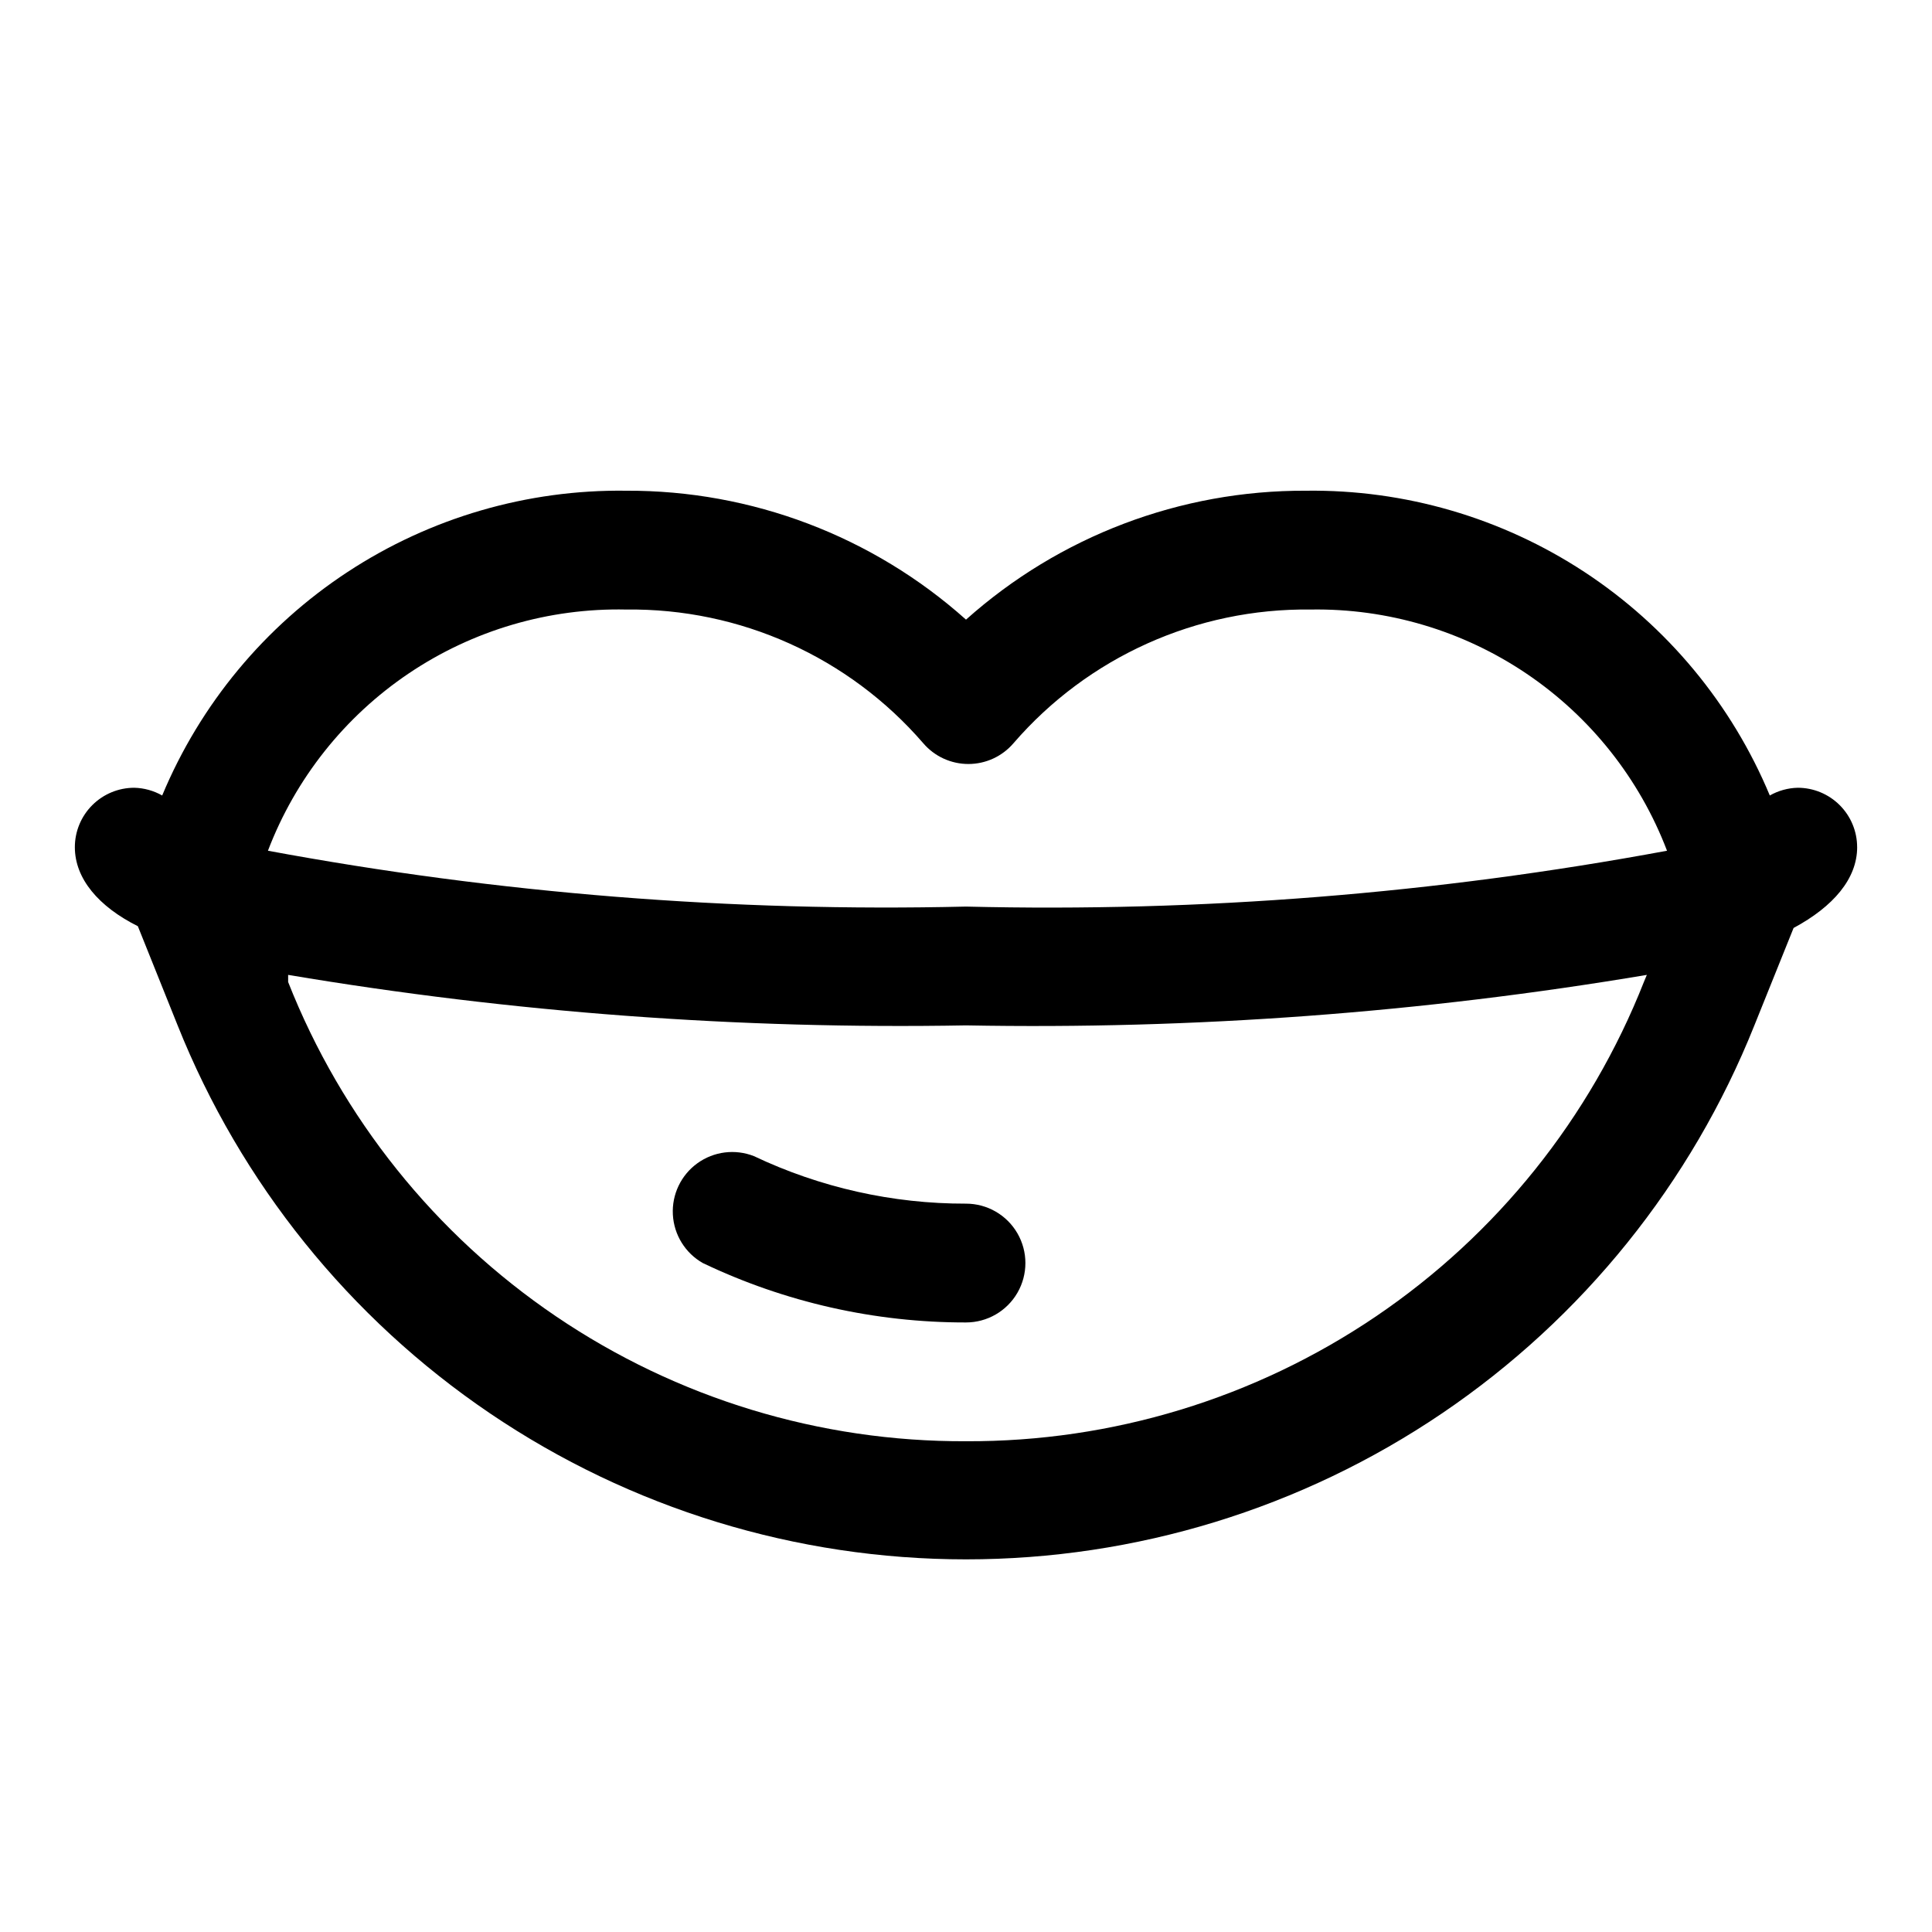 <?xml version="1.0" encoding="UTF-8"?>
<!-- Uploaded to: SVG Repo, www.svgrepo.com, Generator: SVG Repo Mixer Tools -->
<svg fill="#000000" width="800px" height="800px" version="1.1" viewBox="144 144 512 512" xmlns="http://www.w3.org/2000/svg">
 <g>
  <path d="m636.16 368.51c0-4.176-1.66-8.18-4.613-11.133s-6.957-4.613-11.133-4.613c-2.598 0.062-5.141 0.766-7.398 2.047-10.09-24.199-27.191-44.824-49.105-59.219-21.918-14.395-47.641-21.898-73.855-21.547-33.211-0.141-65.293 12.031-90.055 34.164-24.762-22.133-56.848-34.305-90.059-34.164-26.215-0.352-51.938 7.152-73.852 21.547-21.914 14.395-39.02 35.02-49.109 59.219-2.258-1.281-4.801-1.984-7.398-2.047-4.176 0-8.18 1.66-11.133 4.613s-4.613 6.957-4.613 11.133c0 8.344 6.297 15.742 16.688 20.941l0.004-0.004 10.547 26.293c16.691 41.77 45.516 77.578 82.758 102.8 37.238 25.227 81.188 38.707 126.17 38.707 44.977 0 88.926-13.48 126.17-38.707 37.238-25.223 66.066-61.031 82.754-102.8l10.391-25.82c10.551-5.668 16.848-13.066 16.848-21.41zm-326.22-62.977c30.18-0.379 58.988 12.586 78.723 35.422 2.988 3.5 7.363 5.512 11.965 5.512 4.602 0 8.973-2.012 11.965-5.512 19.73-22.836 48.539-35.801 78.719-35.422 20.406-0.34 40.418 5.617 57.32 17.051 16.902 11.438 29.871 27.801 37.145 46.867-61.246 11.371-123.51 16.328-185.78 14.801-62.012 1.473-124.01-3.484-184.99-14.801 7.301-19.141 20.34-35.559 37.336-47.004 16.996-11.441 37.113-17.352 57.598-16.914zm90.059 220.41c-38.719 0.164-76.582-11.367-108.63-33.082-32.055-21.715-56.805-52.602-71.008-88.617v-1.891c59.34 9.984 119.48 14.461 179.64 13.383 60.426 1.121 120.82-3.356 180.43-13.383l-0.789 1.891c-14.203 36.016-38.953 66.902-71.008 88.617-32.051 21.715-69.914 33.246-108.63 33.082z"/>
  <path d="m400 462.98c-19.441 0.043-38.645-4.262-56.207-12.598-4.988-1.957-10.629-1.246-14.973 1.891s-6.793 8.266-6.504 13.613c0.289 5.352 3.277 10.188 7.938 12.836 21.777 10.402 45.609 15.781 69.746 15.742 5.625 0 10.82-3 13.633-7.871s2.812-10.871 0-15.742-8.008-7.871-13.633-7.871z"/>
 </g>
</svg>